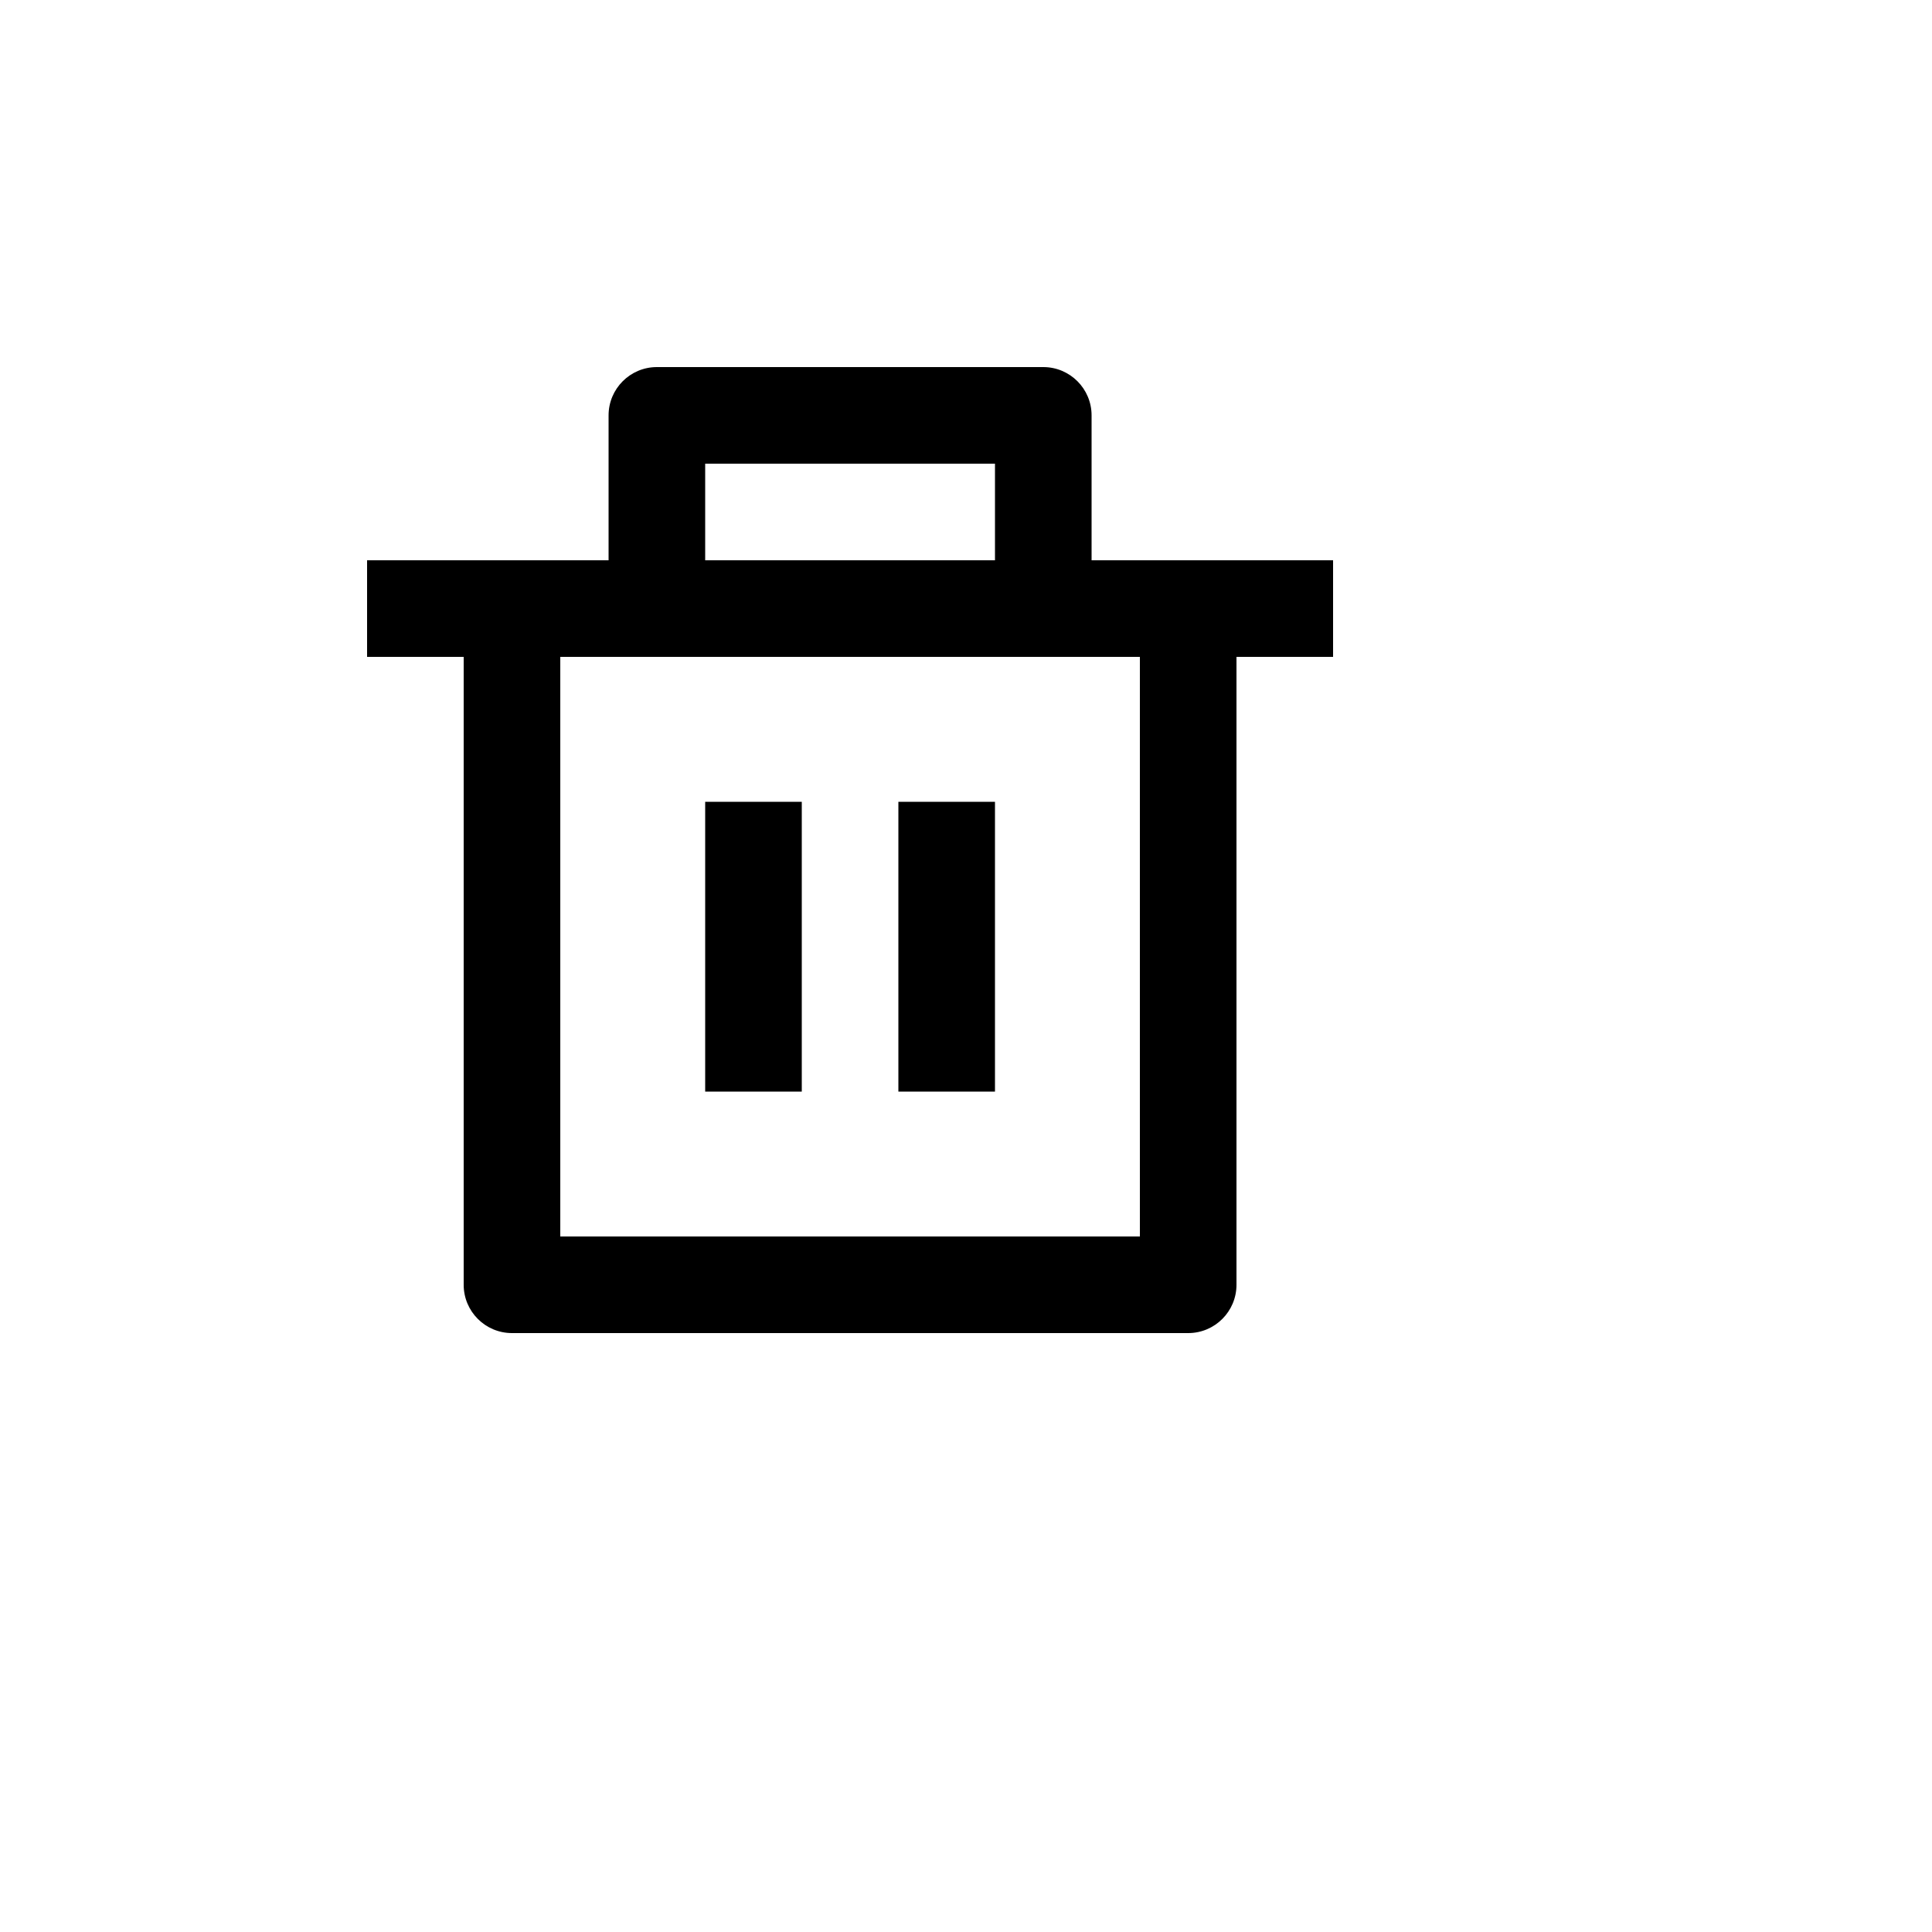 <svg xmlns="http://www.w3.org/2000/svg" version="1.1" xmlns:xlink="http://www.w3.org/1999/xlink" width="100%" height="100%" id="svgWorkerArea" viewBox="-25 -25 625 625" xmlns:idraw="https://idraw.muisca.co" style="background: white;"><defs id="defsdoc"><pattern id="patternBool" x="0" y="0" width="10" height="10" patternUnits="userSpaceOnUse" patternTransform="rotate(35)"><circle cx="5" cy="5" r="4" style="stroke: none;fill: #ff000070;"></circle></pattern></defs><g id="fileImp-54020900" class="cosito"><path id="pathImp-220561963" fill="none" class="grouped" d="M62.5 62.5C62.5 62.5 437.5 62.5 437.5 62.5 437.5 62.5 437.5 437.5 437.5 437.5 437.5 437.5 62.5 437.5 62.5 437.5 62.5 437.5 62.5 62.5 62.5 62.5"></path><path id="pathImp-115100602" class="grouped" d="M328.125 156.25C328.125 156.25 406.25 156.25 406.25 156.25 406.25 156.25 406.25 187.5 406.25 187.5 406.25 187.5 375 187.5 375 187.5 375 187.5 375 390.625 375 390.625 375 399.255 368.005 406.25 359.375 406.25 359.375 406.25 140.625 406.25 140.625 406.25 131.995 406.25 125 399.255 125 390.625 125 390.625 125 187.5 125 187.5 125 187.5 93.75 187.5 93.75 187.5 93.75 187.5 93.75 156.25 93.75 156.25 93.75 156.25 171.875 156.25 171.875 156.25 171.875 156.25 171.875 109.375 171.875 109.375 171.875 100.745 178.87 93.75 187.5 93.75 187.5 93.75 312.5 93.75 312.5 93.75 321.13 93.75 328.125 100.745 328.125 109.375 328.125 109.375 328.125 156.25 328.125 156.25 328.125 156.25 328.125 156.25 328.125 156.25M343.75 187.5C343.75 187.5 156.25 187.5 156.25 187.5 156.25 187.5 156.25 375 156.25 375 156.25 375 343.75 375 343.75 375 343.75 375 343.75 187.5 343.75 187.5 343.75 187.5 343.75 187.5 343.75 187.5M203.125 234.375C203.125 234.375 234.375 234.375 234.375 234.375 234.375 234.375 234.375 328.125 234.375 328.125 234.375 328.125 203.125 328.125 203.125 328.125 203.125 328.125 203.125 234.375 203.125 234.375 203.125 234.375 203.125 234.375 203.125 234.375M265.625 234.375C265.625 234.375 296.875 234.375 296.875 234.375 296.875 234.375 296.875 328.125 296.875 328.125 296.875 328.125 265.625 328.125 265.625 328.125 265.625 328.125 265.625 234.375 265.625 234.375 265.625 234.375 265.625 234.375 265.625 234.375M203.125 125C203.125 125 203.125 156.25 203.125 156.25 203.125 156.25 296.875 156.25 296.875 156.25 296.875 156.25 296.875 125 296.875 125 296.875 125 203.125 125 203.125 125 203.125 125 203.125 125 203.125 125"></path></g></svg>